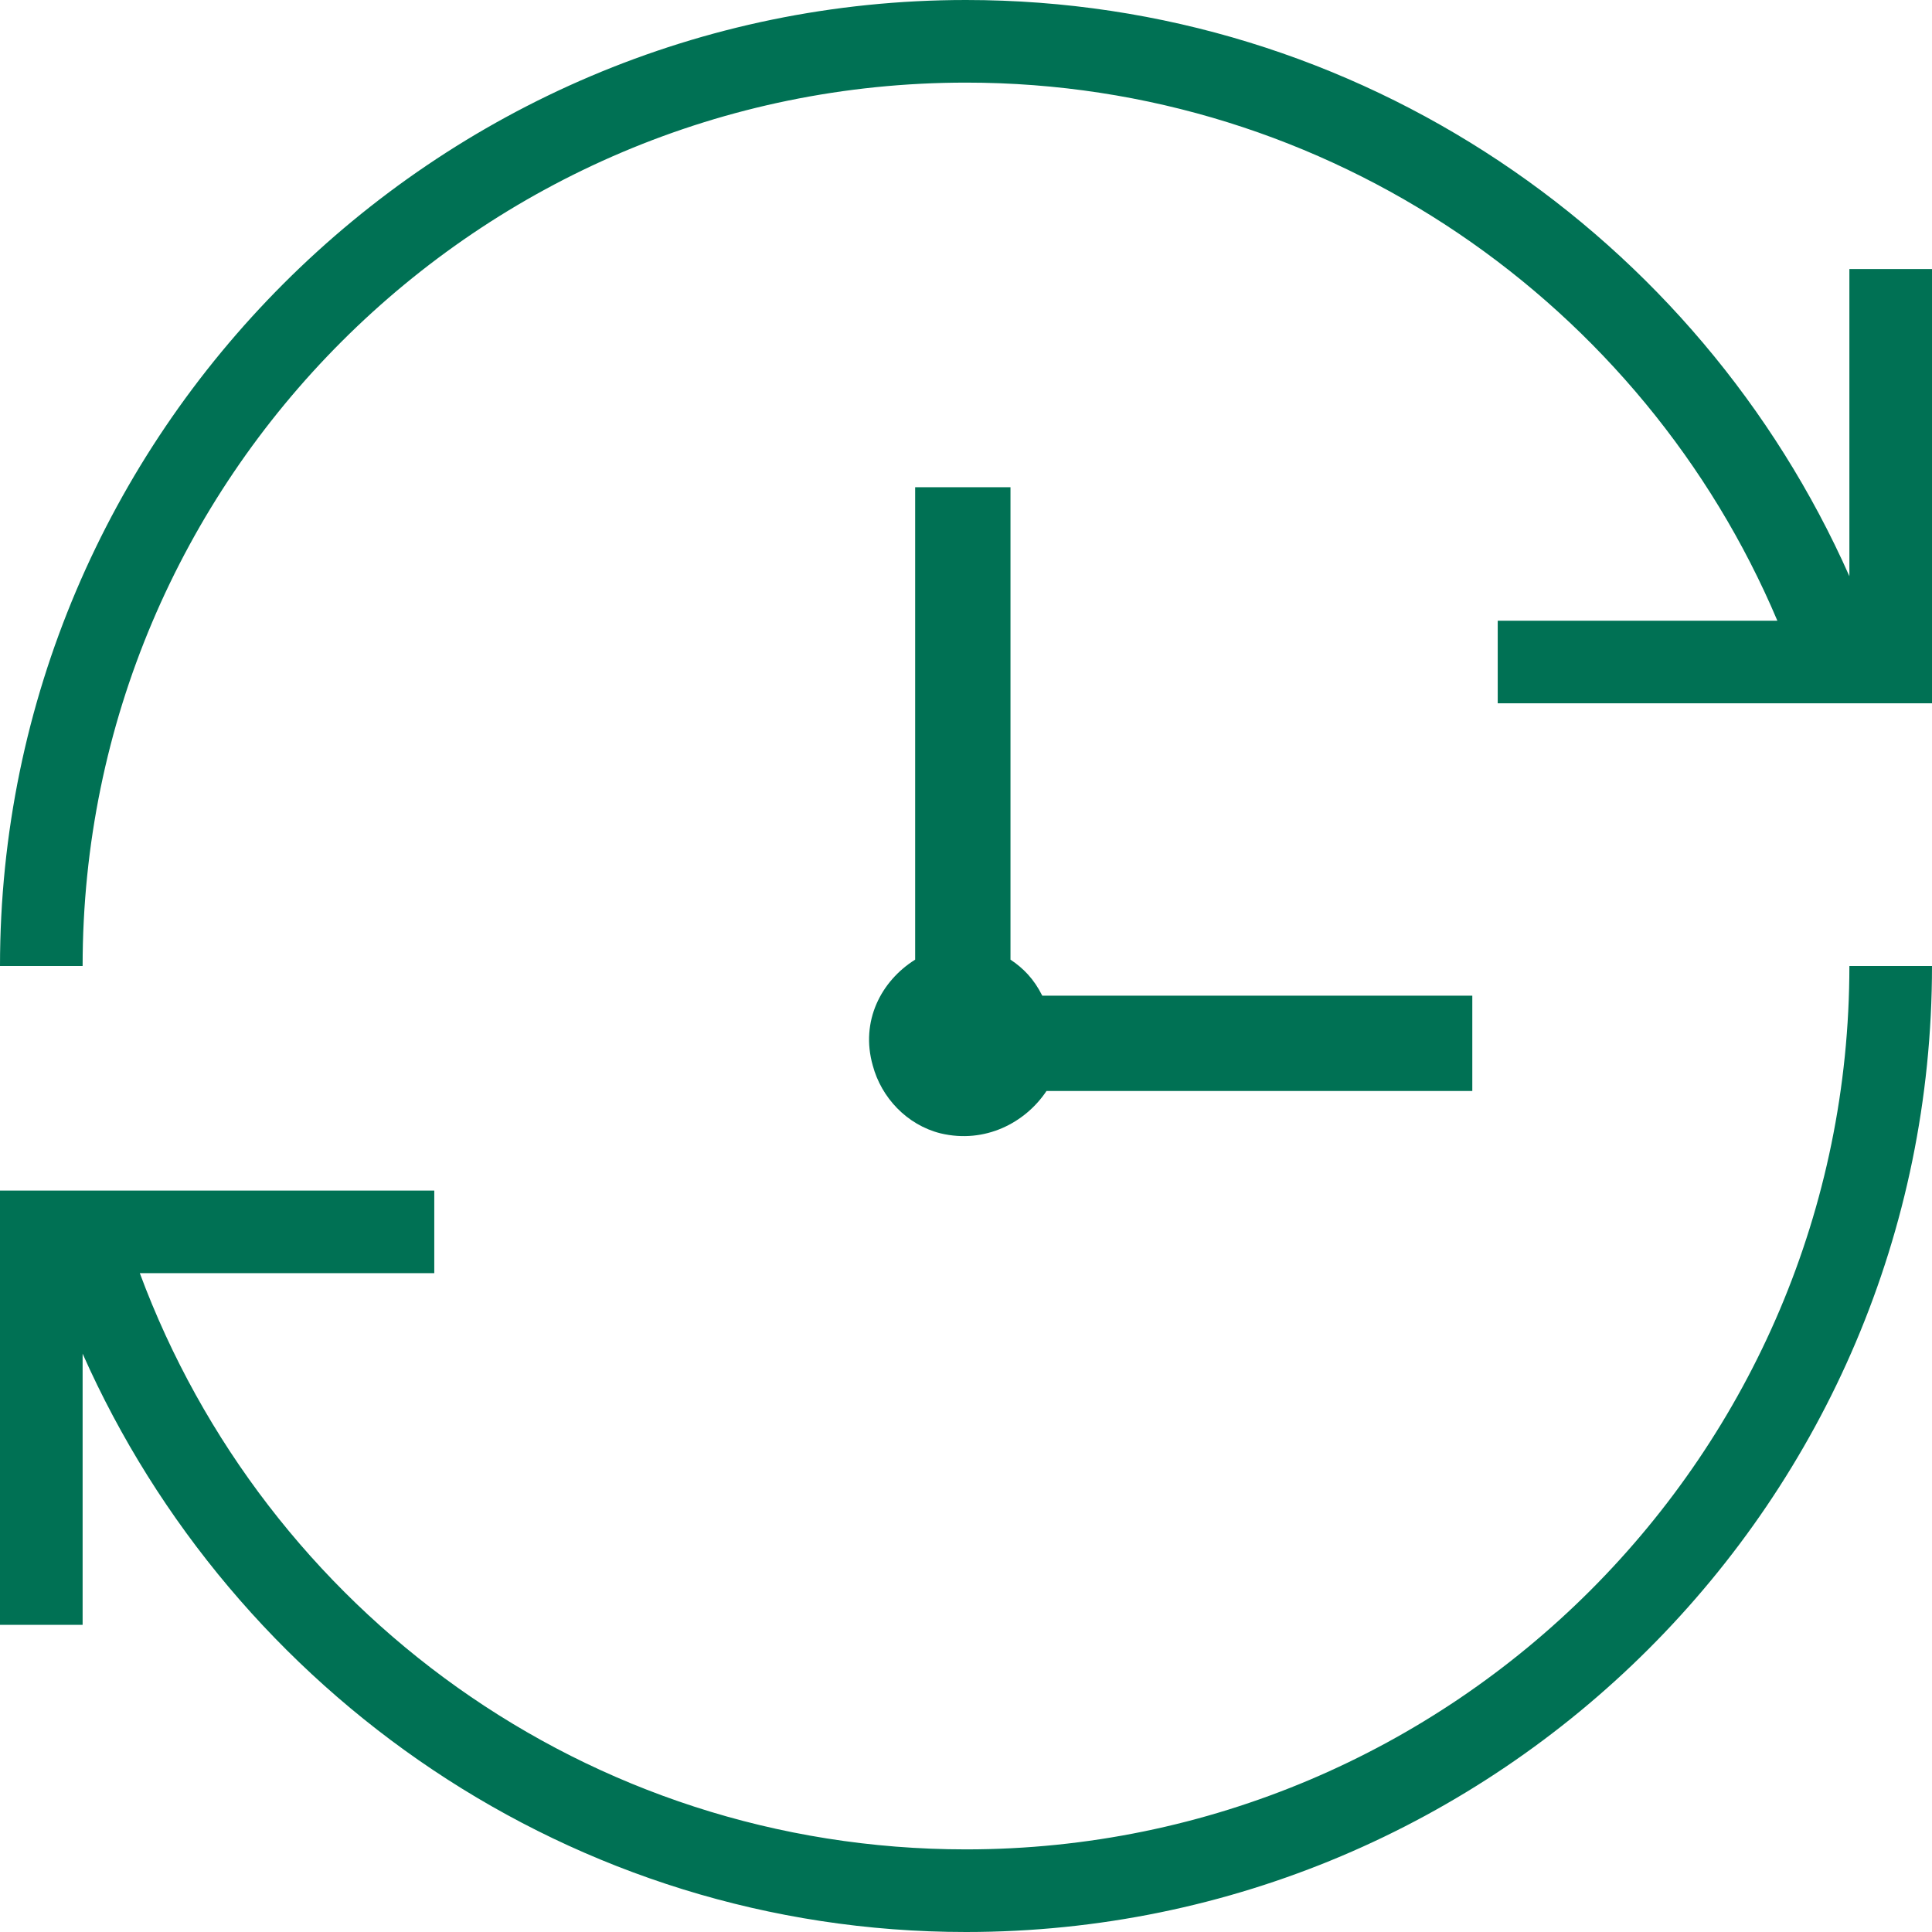 <?xml version="1.0" encoding="utf-8"?>
<!-- Generator: Adobe Illustrator 28.1.0, SVG Export Plug-In . SVG Version: 6.00 Build 0)  -->
<svg version="1.1" id="_レイヤー_2" xmlns="http://www.w3.org/2000/svg" xmlns:xlink="http://www.w3.org/1999/xlink" x="0px"
	 y="0px" viewBox="0 0 91.2 91.2" style="enable-background:new 0 0 91.2 91.2;" xml:space="preserve">
<style type="text/css">
	.st0{fill:#007154;}
</style>
<g id="_レイヤー_1-2">
	<path class="st0" d="M47.7,45.3V23h-4.5v22.3c-1.6,1-2.6,2.9-2,5c0.4,1.5,1.6,2.8,3.2,3.2c2.1,0.5,4-0.5,5-2h20.1v-4.5H49.2
		C48.8,46.2,48.3,45.7,47.7,45.3L47.7,45.3z"/>
	<path class="st0" d="M87.3,45.6c0,23-18.7,41.7-41.7,41.7c-17.9,0-33.1-11.3-39-27.2h13.9v-3.9H0v20.5h3.9V63.9
		C11,79.9,27,91.2,45.6,91.2c25.1,0,45.6-20.4,45.6-45.6l0,0L87.3,45.6C87.3,45.6,87.3,45.6,87.3,45.6z"/>
	<path class="st0" d="M87.3,12.7v14.5C80.2,11.2,64.2,0,45.6,0C20.5,0,0,20.5,0,45.6h3.9c0-23,18.7-41.7,41.7-41.7
		c17.2,0,32,10.5,38.3,25.4H70.7v3.9h20.5V12.7H87.3z"/>
</g>
</svg>

